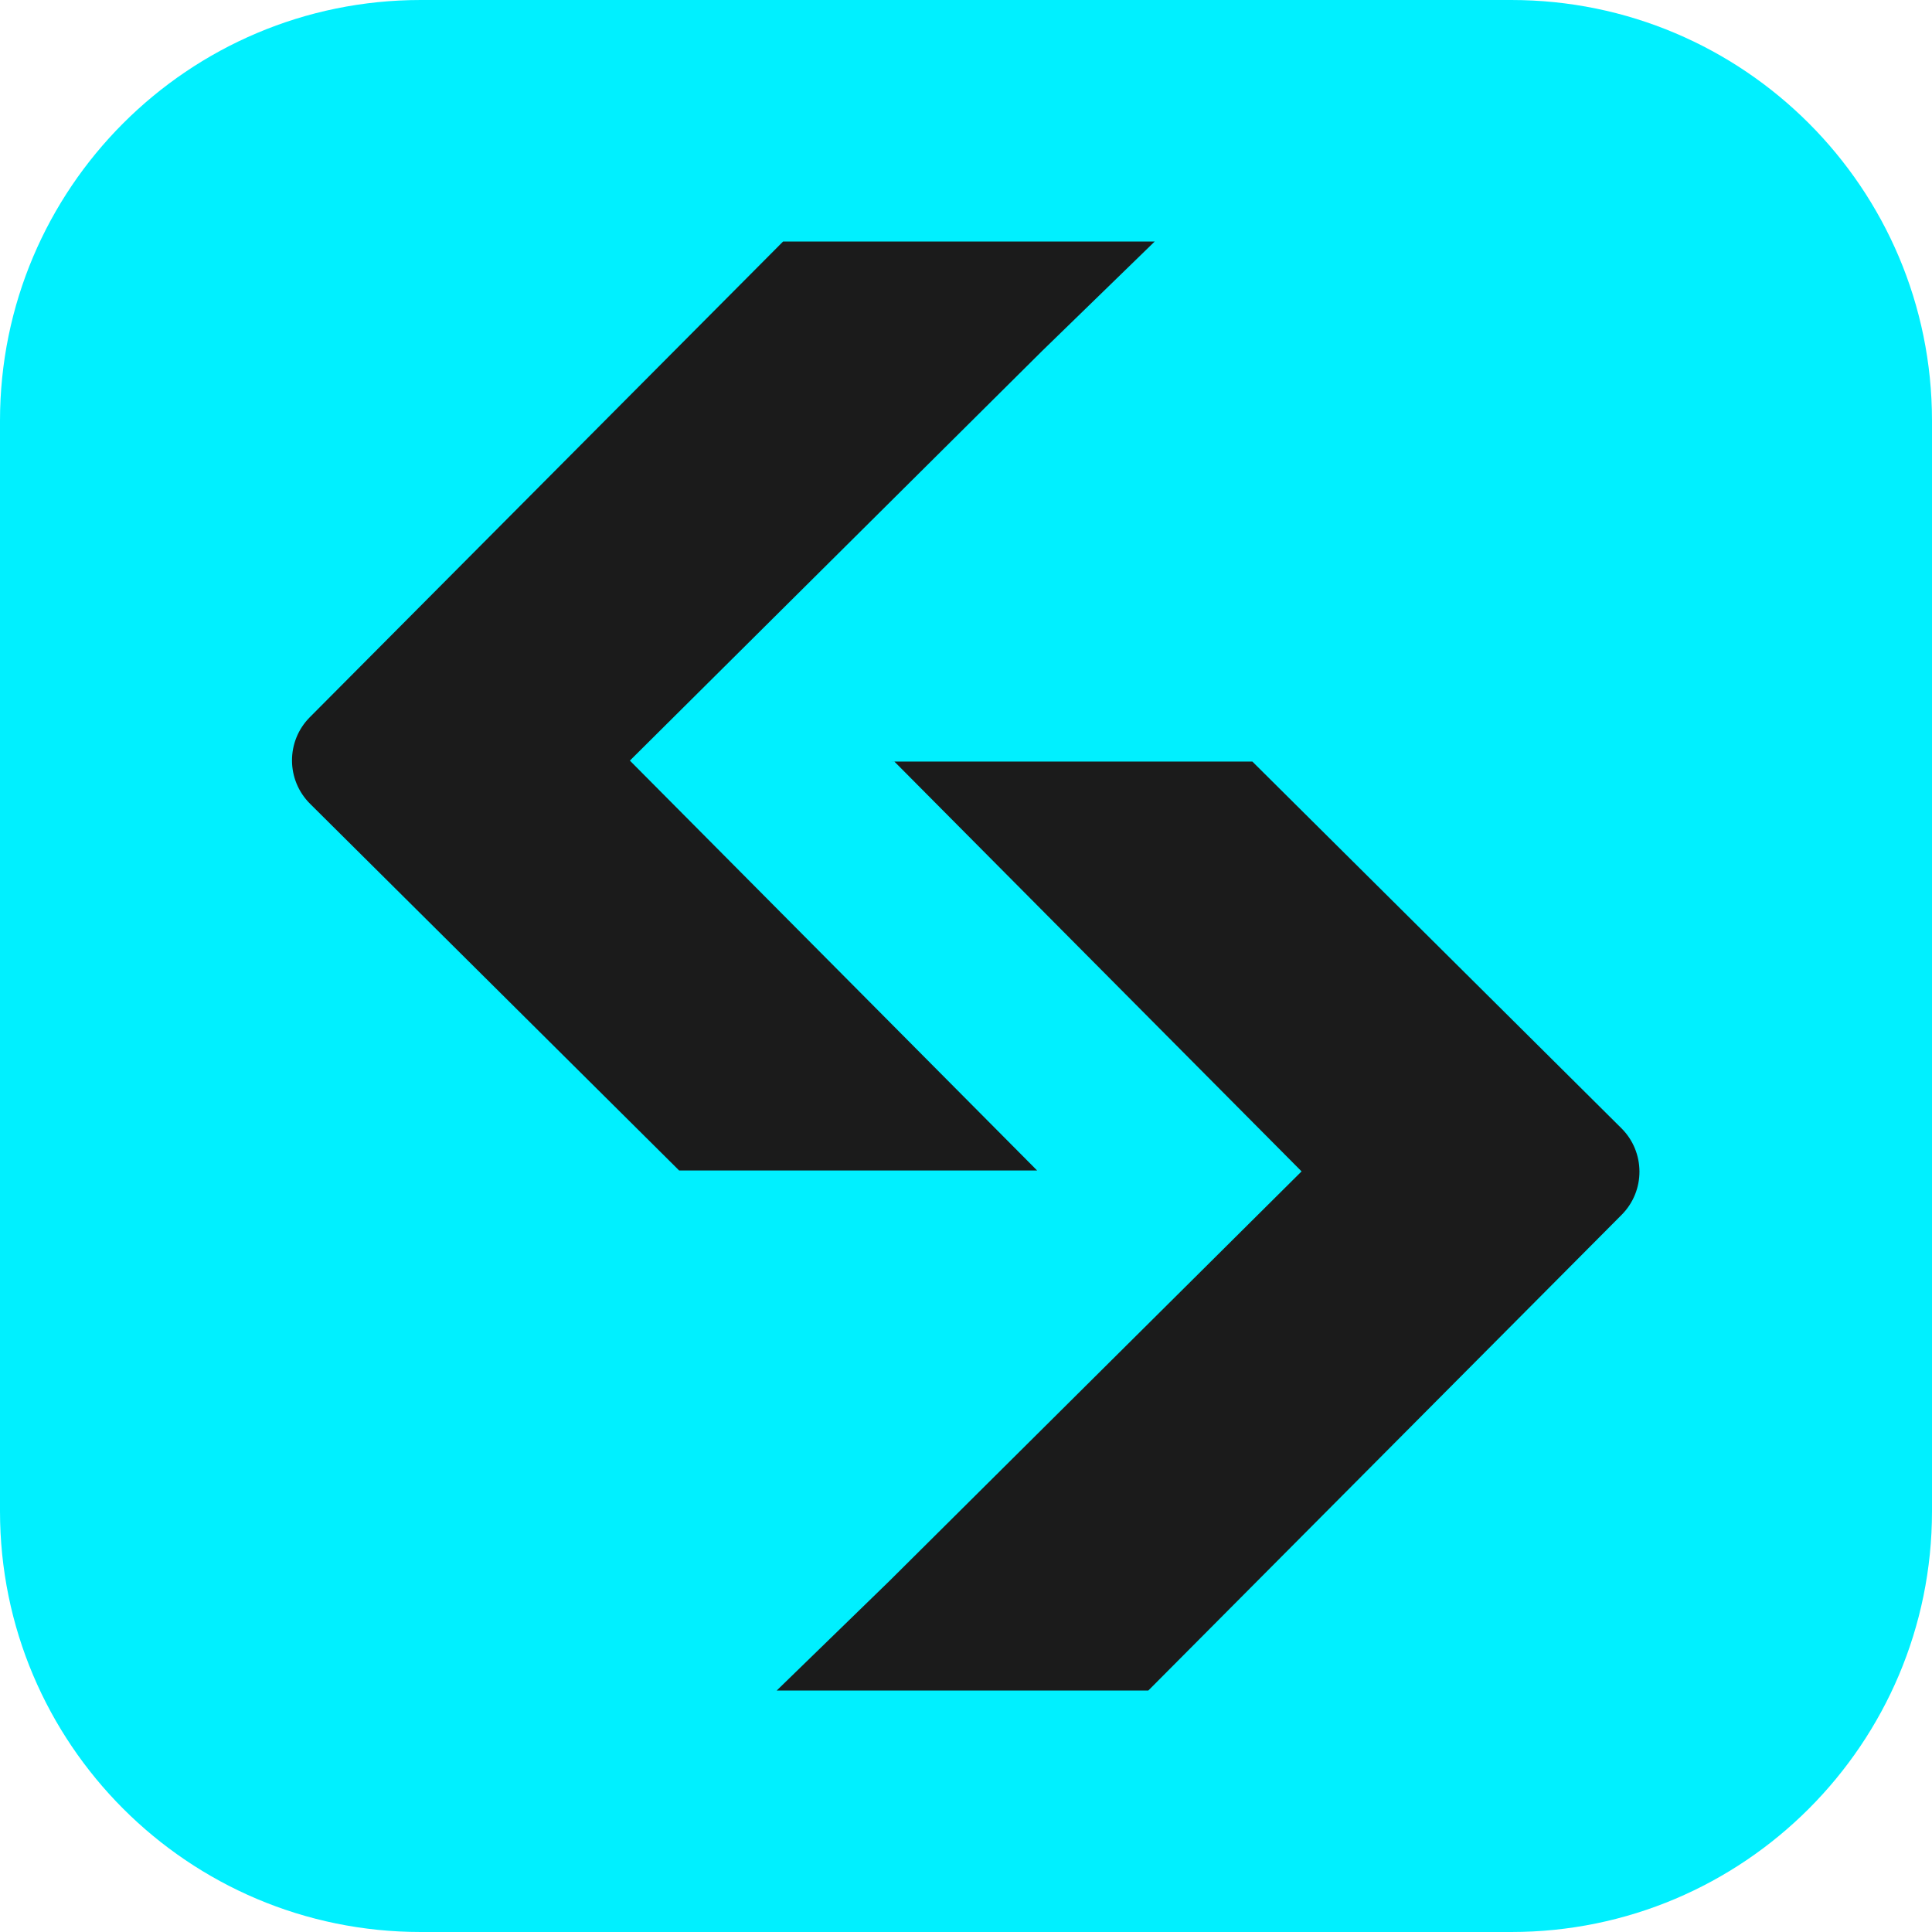 <svg width="81" height="81" viewBox="0 0 81 81" fill="none" xmlns="http://www.w3.org/2000/svg">
<g clip-path="url(#clip0_43_128)">
<path d="M63.36 0H17.64C7.898 0 0 7.898 0 17.64V63.36C0 73.103 7.898 81 17.64 81H63.36C73.103 81 81 73.103 81 63.36V17.64C81 7.898 73.103 0 63.36 0Z" fill="#00F0FF"/>
<path d="M37.381 31.928H52.505L67.977 47.301C68.983 48.301 68.988 49.928 67.987 50.933L48.145 70.875H32.565L37.276 66.296L54.569 49.111L37.495 31.927" fill="#1B1B1B"/>
<path d="M43.597 49.073H28.473L13.001 33.7C11.994 32.7 11.989 31.073 12.991 30.068L32.832 10.125H48.412L43.702 14.704L26.408 31.889L43.482 49.073" fill="#1B1B1B"/>
</g>
<defs>
<clipPath id="clip0_43_128">
<rect width="81" height="81" fill="white"/>
</clipPath>
</defs>
</svg>
